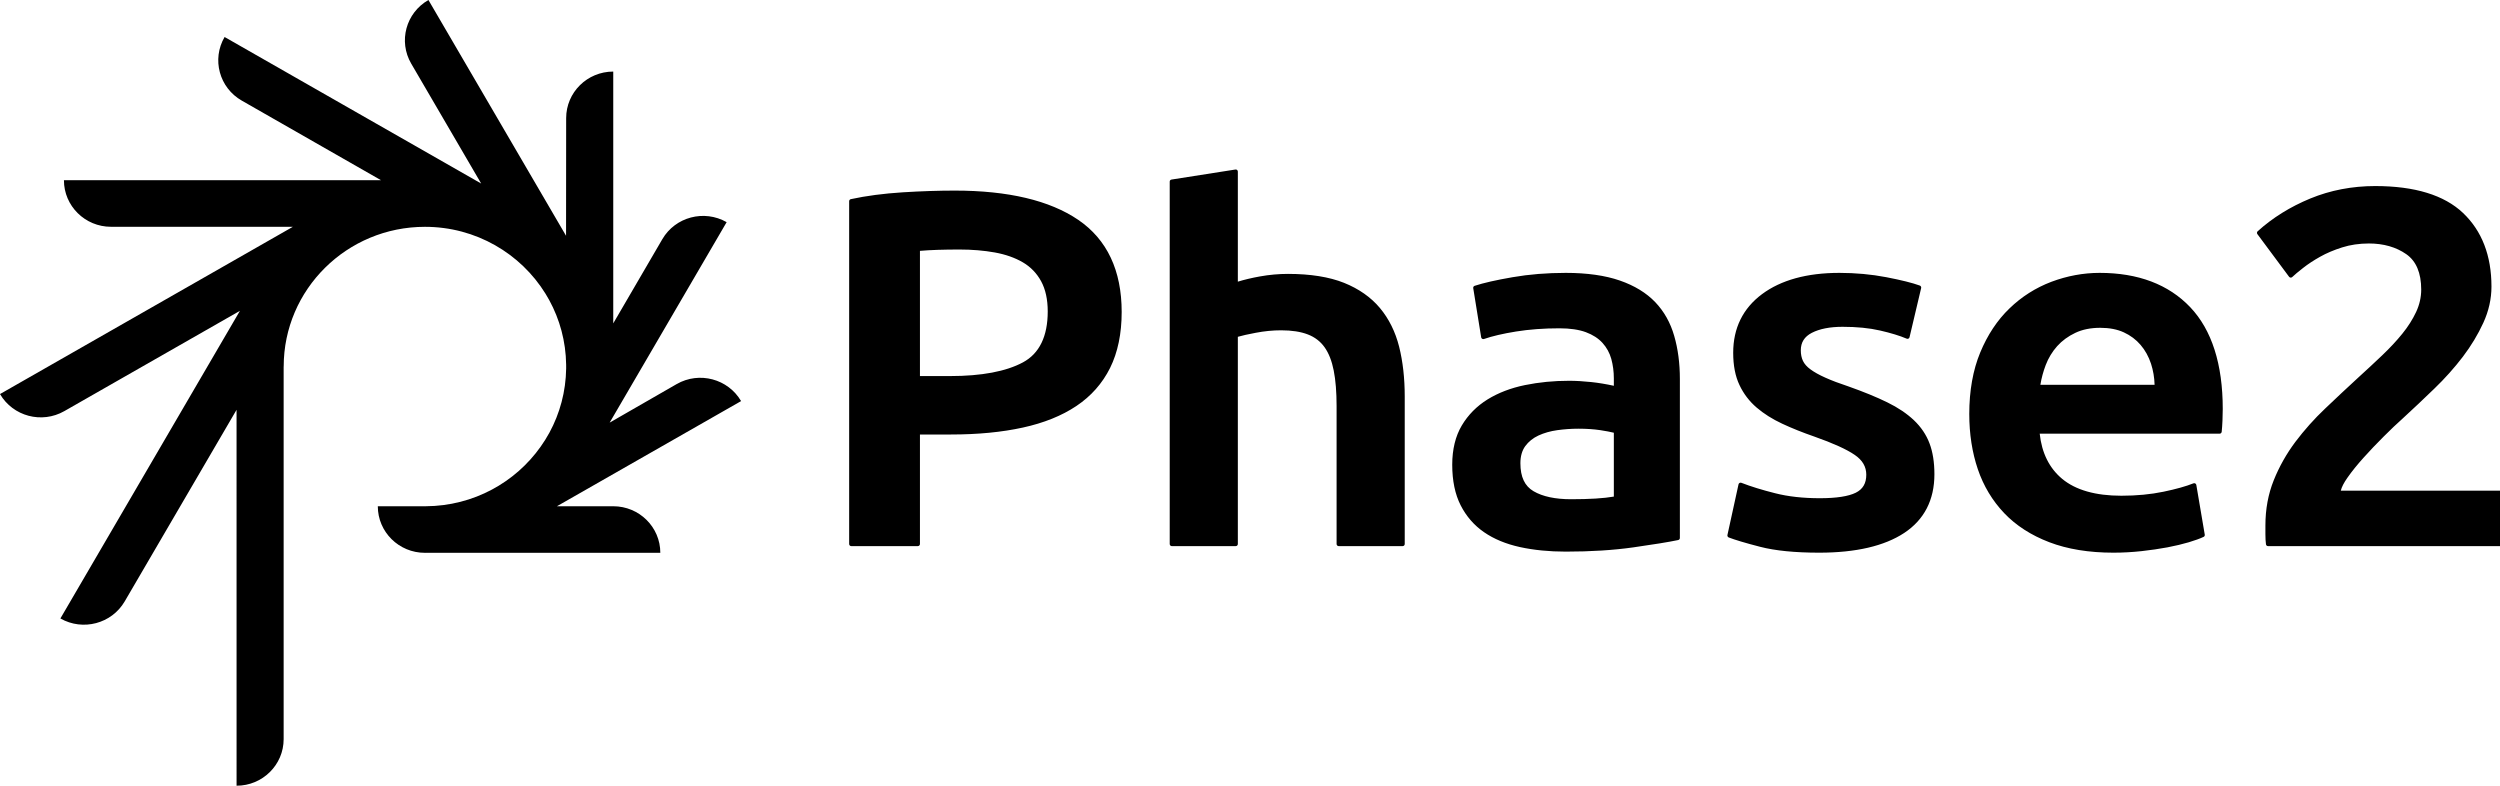 <svg width="140" height="44" viewBox="0 0 140 44" fill="none" xmlns="http://www.w3.org/2000/svg">
<g clip-path="url(#clip0_6_257)">
<path fill-rule="evenodd" clip-rule="evenodd" d="M34.342 28.35H31.188L41.501 22.461C40.772 21.214 39.159 20.785 37.898 21.506L34.14 23.667L40.692 12.441C39.431 11.721 37.819 12.147 37.09 13.395L34.342 18.109V4.008C32.885 4.008 31.704 5.174 31.705 6.615L31.699 13.204L23.992 0C22.731 0.721 22.3 2.316 23.028 3.563L26.946 10.278L12.577 2.072C11.848 3.32 12.28 4.916 13.541 5.635L21.339 10.093H3.58C3.58 11.533 4.761 12.7 6.216 12.7H16.402L0 22.067C0.729 23.316 2.339 23.743 3.602 23.023L13.436 17.406L3.382 34.634C4.643 35.354 6.255 34.926 6.983 33.679L13.247 22.95L13.248 44C14.704 44 15.885 42.831 15.884 41.392V20.526H15.887C15.887 16.206 19.428 12.702 23.797 12.702C26.657 12.702 29.16 14.203 30.549 16.449L30.756 16.804C31.346 17.883 31.687 19.113 31.704 20.422L31.705 20.632C31.687 21.932 31.351 23.155 30.768 24.228L30.535 24.626C29.883 25.672 28.989 26.556 27.93 27.199L27.549 27.416C26.446 28.006 25.183 28.343 23.842 28.35H21.157C21.157 29.79 22.338 30.958 23.795 30.958H23.797V30.959C23.812 30.959 23.828 30.958 23.842 30.958H36.978C36.978 29.518 35.798 28.35 34.342 28.35Z" fill="black"/>
<path fill-rule="evenodd" clip-rule="evenodd" d="M75.264 15.838C76.096 16.172 76.773 16.647 77.277 17.25C77.779 17.851 78.141 18.58 78.352 19.418C78.56 20.248 78.665 21.185 78.665 22.201V30.464C78.665 30.53 78.613 30.583 78.547 30.583H74.968C74.903 30.583 74.849 30.53 74.849 30.464V22.735C74.849 21.961 74.796 21.294 74.688 20.748C74.584 20.218 74.412 19.777 74.176 19.446C73.944 19.12 73.629 18.878 73.24 18.729C72.841 18.574 72.336 18.497 71.744 18.497C71.28 18.497 70.799 18.544 70.317 18.637C69.885 18.718 69.549 18.794 69.319 18.861V30.464C69.319 30.53 69.266 30.583 69.2 30.583H65.622C65.557 30.583 65.504 30.53 65.504 30.464V10.171C65.504 10.112 65.547 10.063 65.605 10.055L69.182 9.493C69.217 9.484 69.252 9.497 69.278 9.519C69.304 9.541 69.319 9.575 69.319 9.609V15.773C69.683 15.661 70.098 15.562 70.555 15.48C71.082 15.385 71.612 15.338 72.13 15.338C73.38 15.338 74.435 15.507 75.264 15.838ZM85.88 27.509C86.392 27.808 87.098 27.957 87.98 27.957C89.01 27.957 89.814 27.907 90.375 27.809V24.233C90.188 24.186 89.933 24.137 89.618 24.089C89.254 24.035 88.844 24.007 88.395 24.007C88.003 24.007 87.606 24.035 87.212 24.089C86.822 24.143 86.466 24.244 86.151 24.39C85.847 24.532 85.599 24.731 85.414 24.983C85.234 25.233 85.142 25.553 85.142 25.939C85.142 26.706 85.383 27.22 85.88 27.509ZM90.71 15.71C91.533 15.995 92.199 16.403 92.694 16.921C93.188 17.438 93.546 18.074 93.756 18.812C93.967 19.538 94.073 20.348 94.073 21.218V30.127C94.073 30.183 94.033 30.232 93.978 30.243C93.43 30.357 92.586 30.493 91.471 30.652C90.352 30.811 89.08 30.891 87.684 30.891C86.754 30.891 85.89 30.806 85.116 30.636C84.335 30.464 83.659 30.185 83.107 29.803C82.55 29.42 82.11 28.912 81.797 28.297C81.484 27.685 81.325 26.92 81.325 26.024C81.325 25.163 81.506 24.424 81.86 23.828C82.213 23.233 82.7 22.741 83.305 22.366C83.904 21.997 84.608 21.727 85.398 21.565C86.183 21.404 87.012 21.324 87.862 21.324C88.252 21.324 88.674 21.348 89.117 21.396C89.512 21.438 89.936 21.508 90.375 21.604V21.19C90.375 20.81 90.327 20.443 90.232 20.097C90.138 19.761 89.973 19.461 89.741 19.204C89.508 18.948 89.196 18.746 88.81 18.603C88.422 18.459 87.922 18.385 87.329 18.385C86.454 18.385 85.635 18.446 84.897 18.565C84.165 18.683 83.562 18.824 83.102 18.984C83.068 18.996 83.033 18.992 83.003 18.973C82.972 18.956 82.951 18.925 82.946 18.892L82.501 16.136C82.491 16.078 82.525 16.024 82.58 16.006C83.07 15.844 83.765 15.686 84.707 15.523C85.633 15.362 86.636 15.281 87.684 15.281C88.876 15.281 89.895 15.427 90.71 15.71ZM107.182 23.535C106.789 23.163 106.288 22.824 105.689 22.532C105.093 22.239 104.362 21.94 103.514 21.64C103.007 21.472 102.572 21.308 102.224 21.151C101.877 20.997 101.597 20.84 101.388 20.686C101.188 20.541 101.047 20.381 100.966 20.211C100.885 20.042 100.845 19.841 100.845 19.617C100.845 19.173 101.047 18.854 101.461 18.639C101.897 18.415 102.474 18.301 103.181 18.301C103.978 18.301 104.685 18.37 105.284 18.509C105.883 18.647 106.384 18.799 106.772 18.964C106.804 18.979 106.842 18.979 106.872 18.963C106.903 18.947 106.926 18.918 106.934 18.885L107.585 16.129C107.598 16.072 107.565 16.012 107.509 15.991C107.089 15.838 106.473 15.686 105.629 15.522C104.793 15.362 103.909 15.281 103.003 15.281C101.192 15.281 99.735 15.682 98.673 16.472C97.603 17.27 97.059 18.375 97.059 19.756C97.059 20.464 97.176 21.072 97.411 21.563C97.642 22.054 97.968 22.479 98.372 22.824C98.771 23.167 99.253 23.471 99.803 23.727C100.346 23.981 100.953 24.224 101.604 24.449C102.654 24.819 103.415 25.164 103.867 25.476C104.302 25.773 104.512 26.136 104.512 26.585C104.512 27.067 104.32 27.394 103.926 27.591C103.511 27.797 102.833 27.9 101.91 27.9C100.977 27.9 100.137 27.808 99.411 27.622C98.677 27.438 98.04 27.241 97.517 27.037C97.483 27.025 97.447 27.026 97.418 27.043C97.385 27.061 97.365 27.088 97.357 27.123L96.736 29.961C96.724 30.018 96.755 30.075 96.808 30.097C97.149 30.229 97.739 30.408 98.568 30.621C99.403 30.838 100.517 30.95 101.879 30.95C103.923 30.95 105.523 30.578 106.633 29.847C107.757 29.105 108.327 27.999 108.327 26.557C108.327 25.89 108.235 25.308 108.053 24.83C107.871 24.346 107.577 23.911 107.182 23.535ZM114.559 20.445C114.423 20.804 114.322 21.174 114.261 21.549H120.657C120.646 21.139 120.578 20.743 120.457 20.369C120.323 19.964 120.127 19.61 119.872 19.314C119.621 19.02 119.305 18.782 118.936 18.613C118.57 18.443 118.124 18.357 117.613 18.357C117.081 18.357 116.611 18.452 116.215 18.641C115.817 18.829 115.475 19.08 115.201 19.385C114.927 19.692 114.71 20.049 114.559 20.445ZM114.879 15.78C115.758 15.45 116.668 15.281 117.582 15.281C119.735 15.281 121.441 15.928 122.652 17.202C123.861 18.474 124.474 20.392 124.474 22.903C124.474 23.093 124.469 23.305 124.459 23.541C124.449 23.78 124.434 23.997 124.415 24.181C124.408 24.242 124.356 24.287 124.296 24.287H114.224C114.339 25.369 114.764 26.22 115.485 26.819C116.239 27.443 117.352 27.761 118.795 27.761C119.652 27.761 120.443 27.685 121.152 27.537C121.86 27.39 122.425 27.231 122.832 27.067C122.866 27.054 122.903 27.056 122.934 27.073C122.965 27.09 122.988 27.121 122.994 27.156L123.466 29.938C123.476 29.991 123.45 30.043 123.401 30.065C123.198 30.162 122.918 30.263 122.571 30.367C122.225 30.47 121.823 30.566 121.375 30.652C120.929 30.735 120.444 30.806 119.932 30.863C119.419 30.919 118.888 30.95 118.351 30.95C116.983 30.95 115.775 30.753 114.761 30.364C113.744 29.976 112.893 29.427 112.233 28.733C111.573 28.039 111.076 27.213 110.757 26.272C110.44 25.338 110.279 24.298 110.279 23.186C110.279 21.883 110.485 20.724 110.893 19.739C111.3 18.756 111.852 17.923 112.534 17.269C113.21 16.614 114 16.114 114.879 15.78ZM140.053 27.479H131.084C131.132 27.278 131.256 27.035 131.456 26.752C131.706 26.394 132.013 26.015 132.364 25.626C132.719 25.232 133.095 24.836 133.484 24.449C133.874 24.059 134.229 23.72 134.543 23.442C135.137 22.896 135.735 22.334 136.32 21.766C136.913 21.195 137.449 20.595 137.916 19.983C138.381 19.37 138.768 18.729 139.066 18.078C139.369 17.418 139.522 16.735 139.522 16.047C139.522 14.315 138.986 12.93 137.931 11.927C136.878 10.926 135.224 10.419 133.014 10.419C131.723 10.419 130.498 10.654 129.375 11.117C128.255 11.579 127.263 12.196 126.429 12.951C126.385 12.991 126.377 13.061 126.413 13.11L128.188 15.499C128.208 15.526 128.239 15.543 128.273 15.547C128.306 15.55 128.341 15.538 128.364 15.515C128.5 15.385 128.705 15.214 128.977 15.002C129.249 14.788 129.567 14.58 129.924 14.379C130.279 14.179 130.693 14.002 131.158 13.855C131.618 13.709 132.124 13.635 132.66 13.635C133.478 13.635 134.182 13.837 134.749 14.232C135.306 14.619 135.588 15.286 135.588 16.216C135.588 16.645 135.491 17.068 135.303 17.471C135.109 17.884 134.852 18.292 134.534 18.683C134.214 19.079 133.835 19.486 133.405 19.896C132.966 20.313 132.51 20.738 132.048 21.157C131.447 21.709 130.829 22.288 130.212 22.876C129.599 23.455 129.039 24.086 128.542 24.743C128.046 25.406 127.638 26.128 127.331 26.892C127.02 27.662 126.863 28.513 126.863 29.423V29.915C126.863 30.137 126.874 30.327 126.894 30.479C126.902 30.54 126.951 30.583 127.01 30.583H140.053C140.118 30.583 140.172 30.53 140.172 30.464V27.598C140.172 27.532 140.118 27.479 140.053 27.479ZM57.286 20.292C58.206 19.797 58.673 18.835 58.673 17.44C58.673 16.77 58.548 16.2 58.303 15.75C58.059 15.302 57.715 14.946 57.281 14.692C56.843 14.435 56.314 14.248 55.709 14.138C55.094 14.028 54.431 13.973 53.734 13.973C52.849 13.973 52.104 13.997 51.517 14.048V21.06H53.201C54.967 21.06 56.342 20.801 57.286 20.292ZM53.468 10.673C56.456 10.673 58.781 11.223 60.381 12.311C61.995 13.41 62.814 15.146 62.814 17.471C62.814 18.682 62.596 19.734 62.166 20.602C61.733 21.471 61.098 22.188 60.277 22.736C59.46 23.283 58.45 23.689 57.279 23.944C56.114 24.201 54.762 24.332 53.261 24.332H51.517V30.464C51.517 30.53 51.463 30.583 51.397 30.583H47.672C47.607 30.583 47.553 30.53 47.553 30.464V11.268C47.553 11.213 47.592 11.164 47.646 11.152C48.513 10.964 49.489 10.837 50.547 10.77C51.608 10.704 52.592 10.673 53.468 10.673Z" fill="black"/>
</g>
<defs>
<clipPath id="clip0_6_257">
<rect width="140" height="44" fill="white"/>
</clipPath>
</defs>
</svg>
